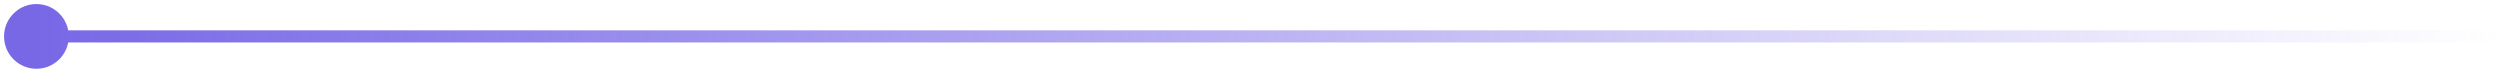 <?xml version="1.0" encoding="UTF-8"?> <svg xmlns="http://www.w3.org/2000/svg" width="206" height="6" viewBox="0 0 206 6" fill="none"><path d="M5.667 3C5.667 1.527 4.473 0.333 3 0.333C1.527 0.333 0.333 1.527 0.333 3C0.333 4.473 1.527 5.667 3 5.667C4.473 5.667 5.667 4.473 5.667 3ZM206 2.5L3 2.5V3.5L206 3.5V2.5Z" fill="url(#paint0_linear_950_13866)"></path><defs><linearGradient id="paint0_linear_950_13866" x1="206" y1="2" x2="3" y2="2" gradientUnits="userSpaceOnUse"><stop stop-color="#7868E6" stop-opacity="0"></stop><stop offset="1" stop-color="#7868E6"></stop></linearGradient></defs></svg> 